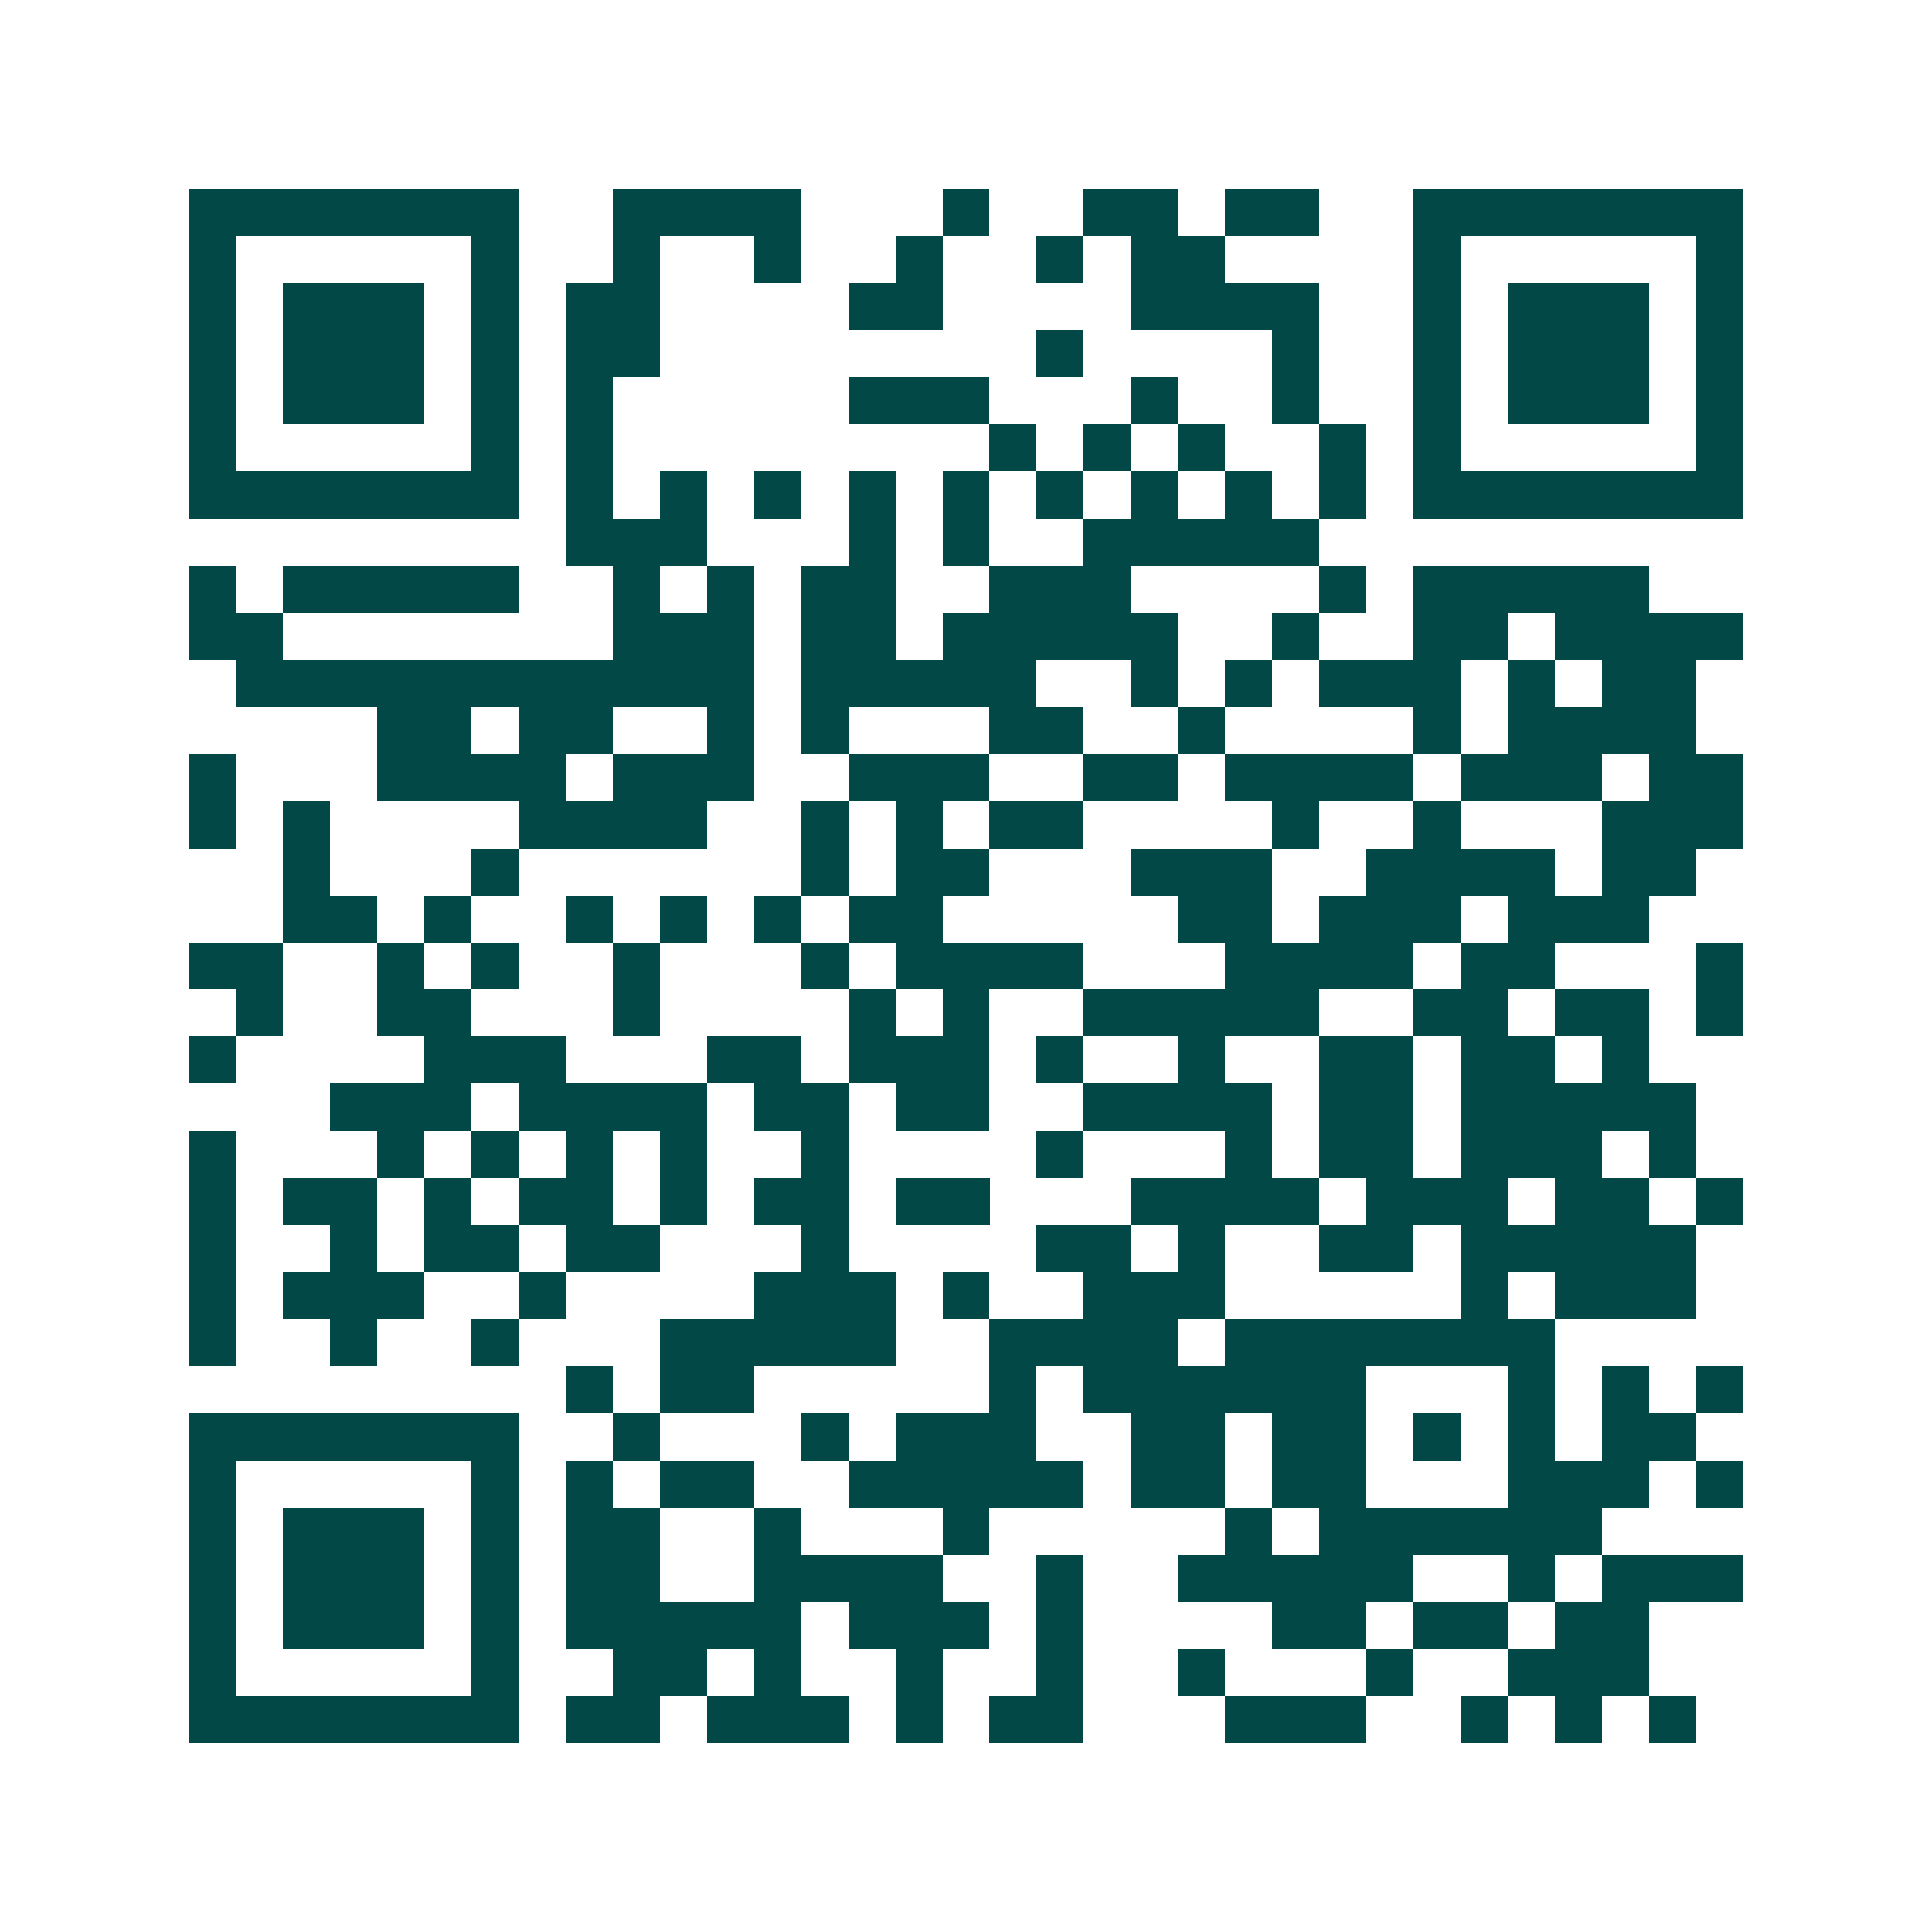 <svg xmlns="http://www.w3.org/2000/svg" width="200" height="200" viewBox="0 0 41 41" shape-rendering="crispEdges"><path fill="#ffffff" d="M0 0h41v41H0z"/><path stroke="#014847" d="M4 4.5h7m2 0h4m3 0h1m2 0h2m1 0h2m2 0h7M4 5.5h1m5 0h1m2 0h1m2 0h1m2 0h1m2 0h1m1 0h2m4 0h1m5 0h1M4 6.5h1m1 0h3m1 0h1m1 0h2m4 0h2m4 0h4m2 0h1m1 0h3m1 0h1M4 7.5h1m1 0h3m1 0h1m1 0h2m8 0h1m4 0h1m2 0h1m1 0h3m1 0h1M4 8.5h1m1 0h3m1 0h1m1 0h1m5 0h3m3 0h1m2 0h1m2 0h1m1 0h3m1 0h1M4 9.5h1m5 0h1m1 0h1m8 0h1m1 0h1m1 0h1m2 0h1m1 0h1m5 0h1M4 10.5h7m1 0h1m1 0h1m1 0h1m1 0h1m1 0h1m1 0h1m1 0h1m1 0h1m1 0h1m1 0h7M12 11.5h3m3 0h1m1 0h1m2 0h5M4 12.5h1m1 0h5m2 0h1m1 0h1m1 0h2m2 0h3m4 0h1m1 0h5M4 13.5h2m7 0h3m1 0h2m1 0h5m2 0h1m2 0h2m1 0h4M5 14.5h11m1 0h5m2 0h1m1 0h1m1 0h3m1 0h1m1 0h2M8 15.5h2m1 0h2m2 0h1m1 0h1m3 0h2m2 0h1m4 0h1m1 0h4M4 16.5h1m3 0h4m1 0h3m2 0h3m2 0h2m1 0h4m1 0h3m1 0h2M4 17.5h1m1 0h1m4 0h4m2 0h1m1 0h1m1 0h2m4 0h1m2 0h1m3 0h3M6 18.5h1m3 0h1m6 0h1m1 0h2m3 0h3m2 0h4m1 0h2M6 19.5h2m1 0h1m2 0h1m1 0h1m1 0h1m1 0h2m5 0h2m1 0h3m1 0h3M4 20.5h2m2 0h1m1 0h1m2 0h1m3 0h1m1 0h4m3 0h4m1 0h2m3 0h1M5 21.5h1m2 0h2m3 0h1m4 0h1m1 0h1m2 0h5m2 0h2m1 0h2m1 0h1M4 22.5h1m4 0h3m3 0h2m1 0h3m1 0h1m2 0h1m2 0h2m1 0h2m1 0h1M7 23.5h3m1 0h4m1 0h2m1 0h2m2 0h4m1 0h2m1 0h5M4 24.5h1m3 0h1m1 0h1m1 0h1m1 0h1m2 0h1m4 0h1m3 0h1m1 0h2m1 0h3m1 0h1M4 25.5h1m1 0h2m1 0h1m1 0h2m1 0h1m1 0h2m1 0h2m3 0h4m1 0h3m1 0h2m1 0h1M4 26.5h1m2 0h1m1 0h2m1 0h2m3 0h1m4 0h2m1 0h1m2 0h2m1 0h5M4 27.5h1m1 0h3m2 0h1m4 0h3m1 0h1m2 0h3m5 0h1m1 0h3M4 28.5h1m2 0h1m2 0h1m3 0h5m2 0h4m1 0h7M12 29.5h1m1 0h2m5 0h1m1 0h6m3 0h1m1 0h1m1 0h1M4 30.5h7m2 0h1m3 0h1m1 0h3m2 0h2m1 0h2m1 0h1m1 0h1m1 0h2M4 31.5h1m5 0h1m1 0h1m1 0h2m2 0h5m1 0h2m1 0h2m3 0h3m1 0h1M4 32.5h1m1 0h3m1 0h1m1 0h2m2 0h1m3 0h1m5 0h1m1 0h6M4 33.5h1m1 0h3m1 0h1m1 0h2m2 0h4m2 0h1m2 0h5m2 0h1m1 0h3M4 34.5h1m1 0h3m1 0h1m1 0h5m1 0h3m1 0h1m4 0h2m1 0h2m1 0h2M4 35.5h1m5 0h1m2 0h2m1 0h1m2 0h1m2 0h1m2 0h1m3 0h1m2 0h3M4 36.5h7m1 0h2m1 0h3m1 0h1m1 0h2m3 0h3m2 0h1m1 0h1m1 0h1"/></svg>
